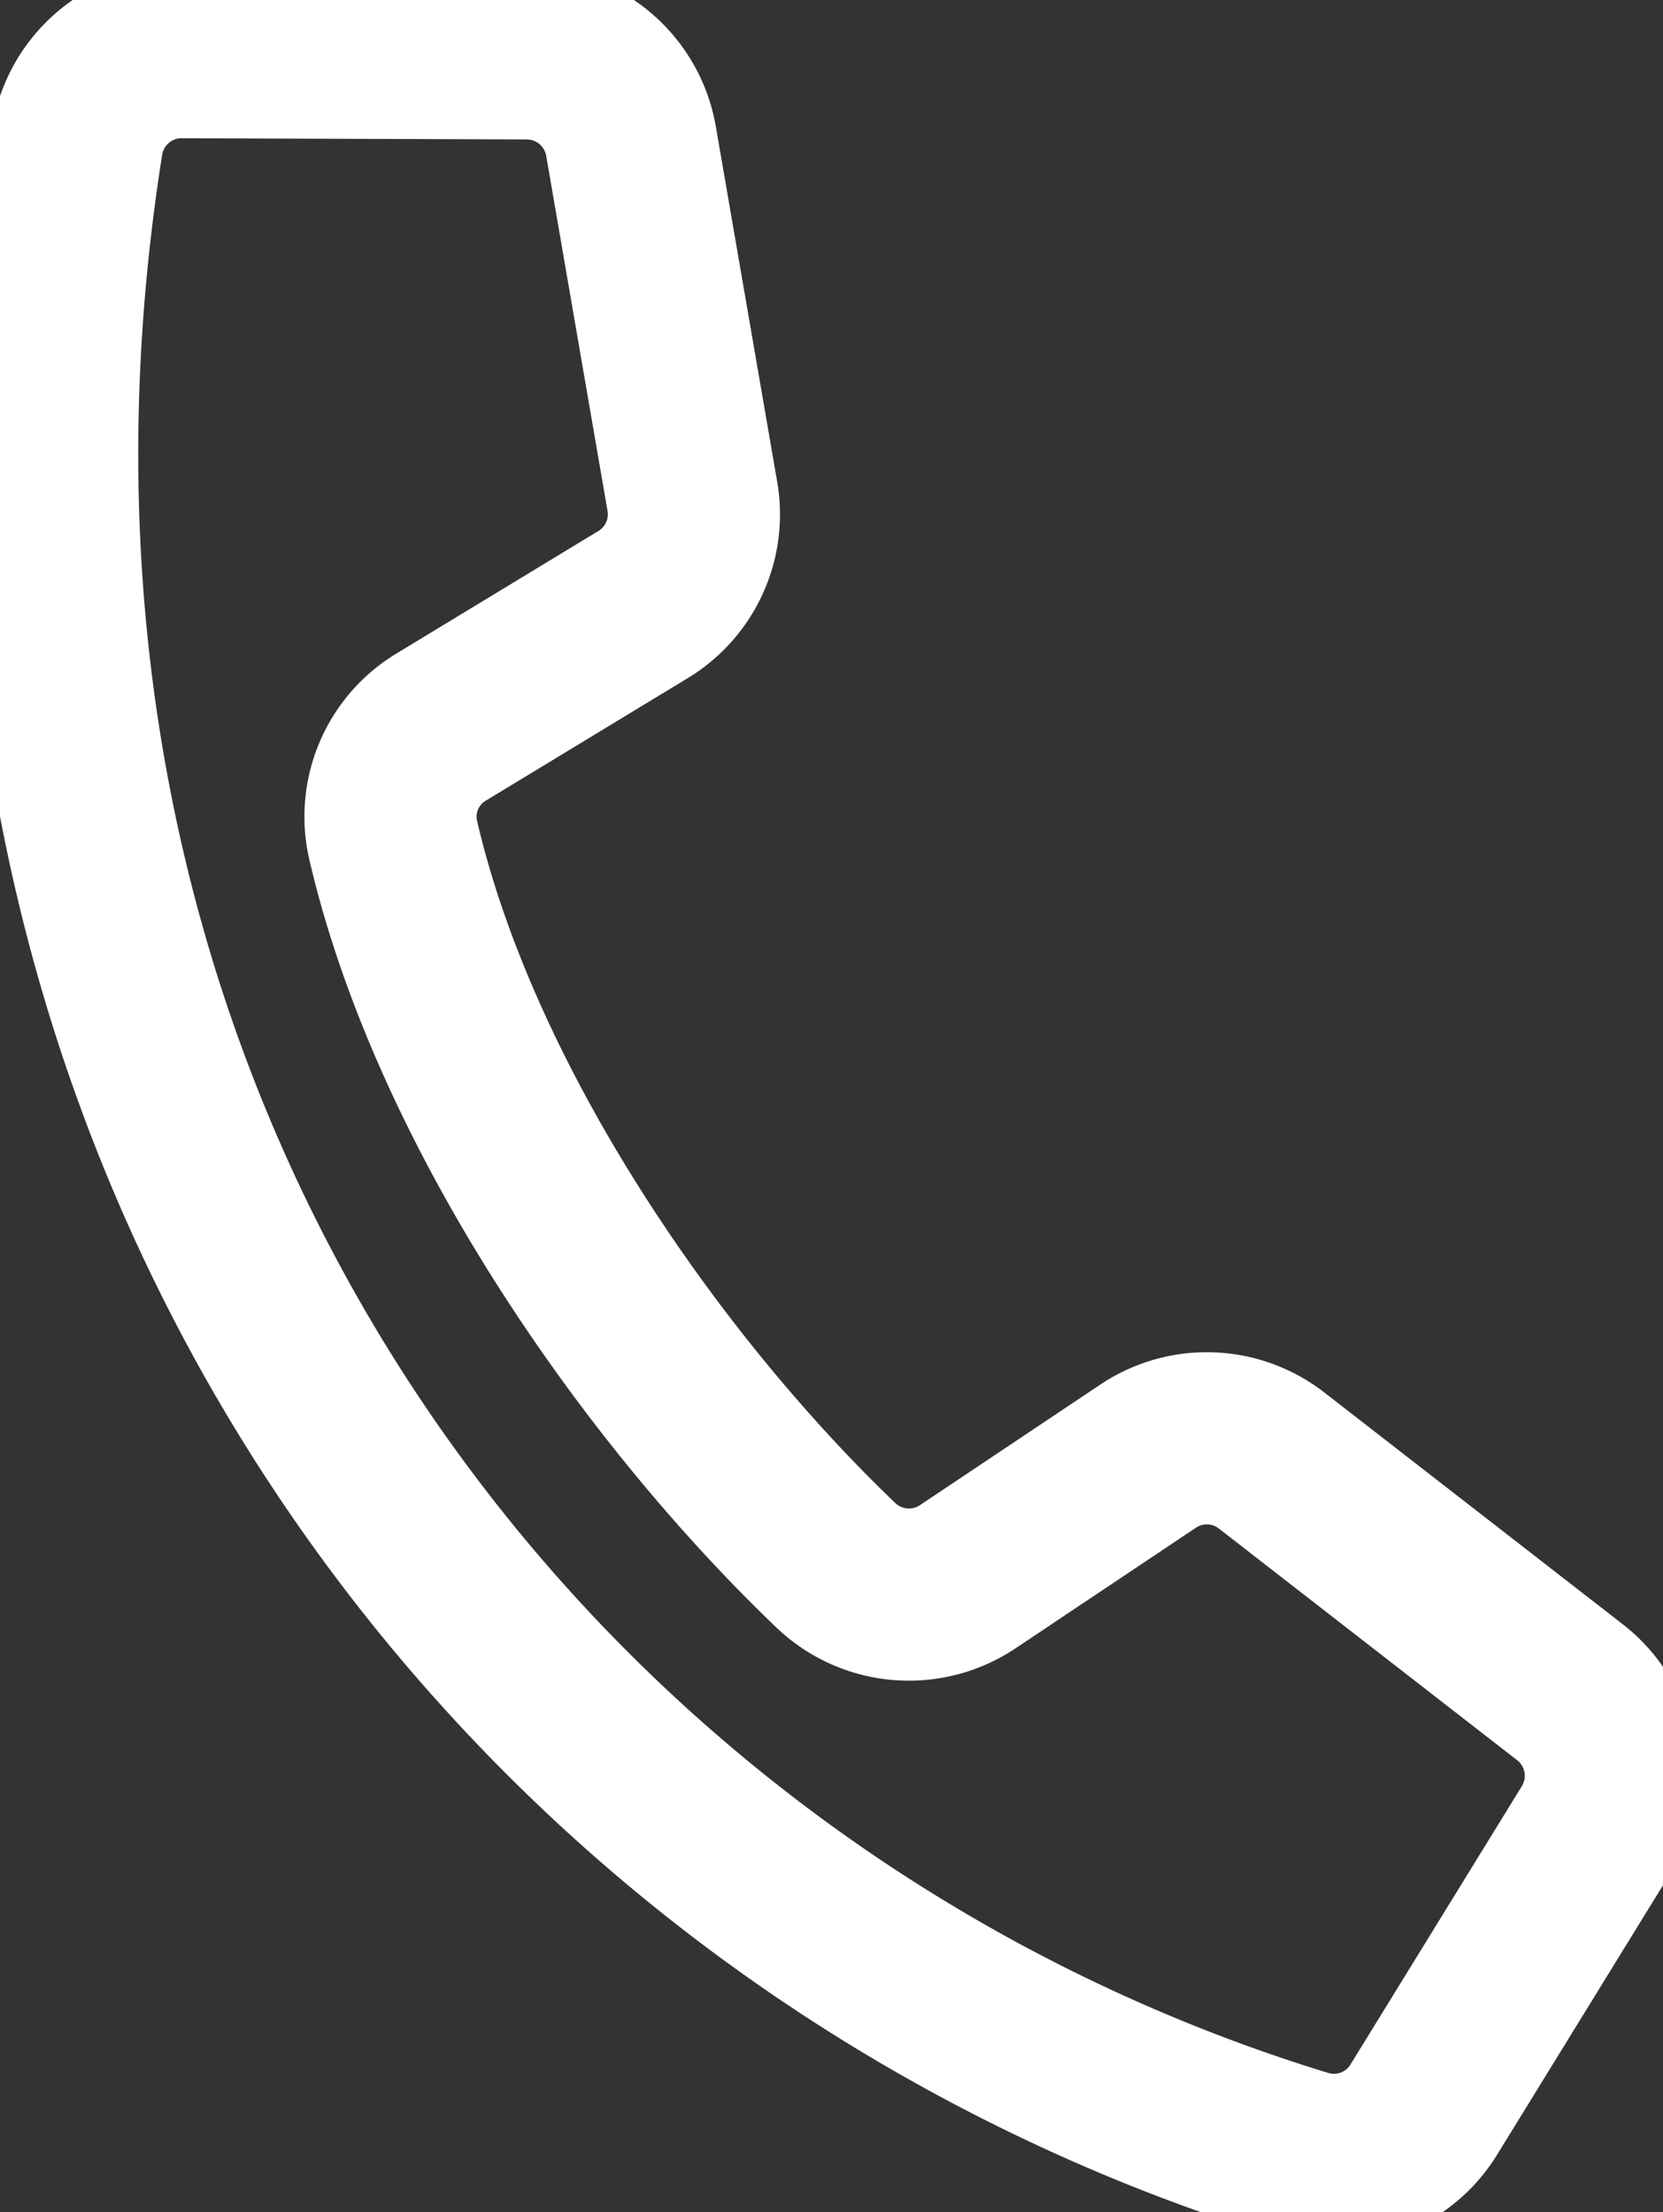 <svg xmlns="http://www.w3.org/2000/svg" xmlns:xlink="http://www.w3.org/1999/xlink" width="28.982" height="38.547" viewBox="0 0 28.982 38.547">
  <rect x="0" y="0" width="28.982" height="38.547" fill="#333333" stroke="none"/>
  <defs>
    <clipPath id="clip-path">
      <rect id="Rectangle_1483" data-name="Rectangle 1483" width="28.982" height="38.547" fill="none" stroke="#fff" stroke-width="1"/>
    </clipPath>
  </defs>
  <g id="Group_1482" data-name="Group 1482" transform="translate(0 0)">
    <g id="Group_1481" data-name="Group 1481" transform="translate(0 0)" clip-path="url(#clip-path)">
      <path id="Path_743" data-name="Path 743" d="M15.152,27.862c-3.244-3.107-6.637-8-7.713-12.648a1.822,1.822,0,0,1,.845-1.956L11.8,11.125a1.837,1.837,0,0,0,.857-1.885L11.588,3.051a1.844,1.844,0,0,0-1.809-1.53L3.758,1.5A1.843,1.843,0,0,0,1.935,3.058C-.767,20.136,9.468,33.922,23.306,38.15a1.837,1.837,0,0,0,2.1-.8L28.392,32.5a1.843,1.843,0,0,0-.44-2.42l-5.2-4.038a1.838,1.838,0,0,0-2.148-.079L17.452,28.07A1.843,1.843,0,0,1,15.152,27.862Z" transform="translate(-0.591 -0.591)" fill="none" stroke="#fff" stroke-linecap="round" stroke-linejoin="round" stroke-width="3"/>
    </g>
  </g>
</svg>
